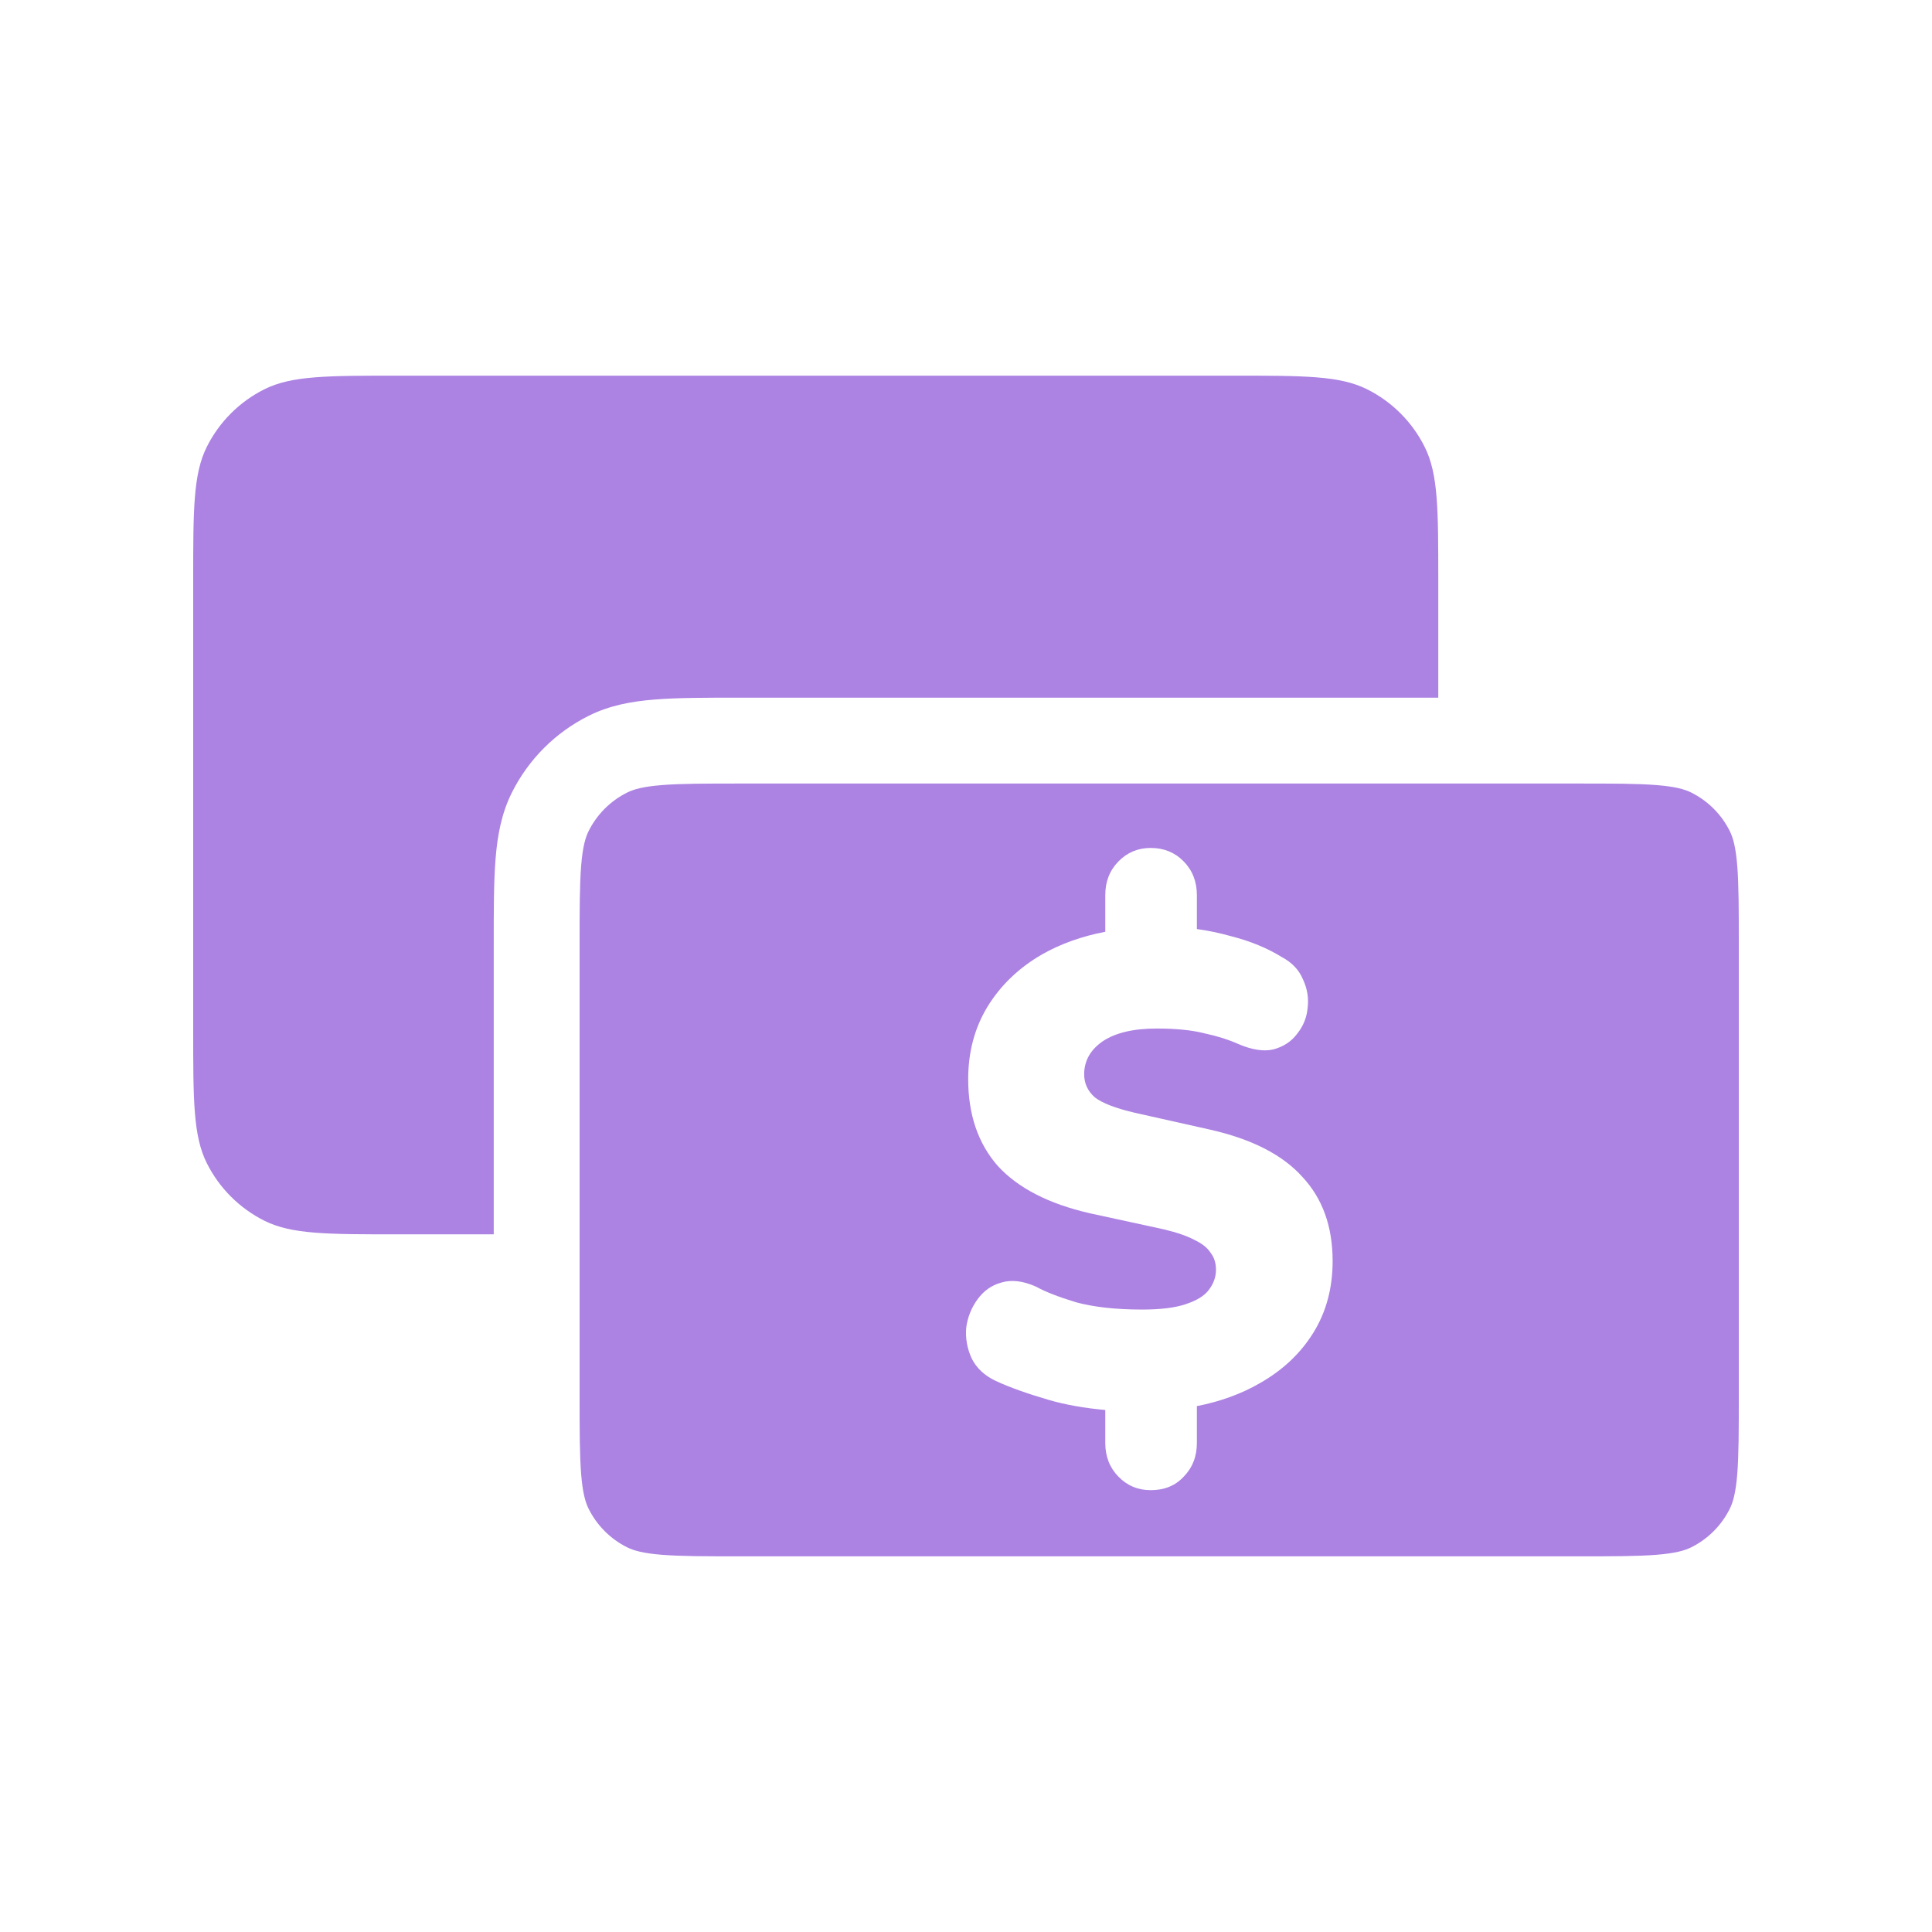 <svg width="90" height="90" viewBox="0 0 90 90" fill="none" xmlns="http://www.w3.org/2000/svg">
<path fill-rule="evenodd" clip-rule="evenodd" d="M9.633 20.818C9 22.084 9 23.736 9 27.04V47.96C9 51.264 9 52.916 9.633 54.182C10.213 55.344 11.156 56.286 12.318 56.867C13.584 57.5 15.236 57.5 18.54 57.5H23V43.959C23 42.376 23 41.07 23.085 40.005C23.174 38.899 23.365 37.882 23.844 36.924C24.618 35.374 25.875 34.118 27.424 33.344C28.382 32.865 29.399 32.674 30.505 32.586C31.57 32.5 32.876 32.5 34.459 32.5H67V27.04C67 23.736 67 22.084 66.367 20.818C65.787 19.656 64.844 18.713 63.682 18.133C62.416 17.5 60.764 17.5 57.46 17.5H18.54C15.236 17.5 13.584 17.5 12.318 18.133C11.156 18.713 10.213 19.656 9.633 20.818Z" fill="#AC82E3"/>
<path fill-rule="evenodd" clip-rule="evenodd" d="M30.825 36.573C29.962 36.642 29.52 36.768 29.212 36.922C28.437 37.309 27.809 37.937 27.422 38.712C27.268 39.02 27.142 39.462 27.073 40.325C27.002 41.211 27 42.356 27 44.04V64.96C27 66.644 27.002 67.789 27.073 68.675C27.142 69.537 27.268 69.98 27.422 70.288C27.809 71.063 28.437 71.691 29.212 72.078C29.52 72.232 29.962 72.358 30.825 72.427C31.711 72.499 32.856 72.5 34.54 72.5H73.46C75.144 72.5 76.289 72.499 77.175 72.427C78.037 72.358 78.48 72.232 78.788 72.078C79.563 71.691 80.191 71.063 80.578 70.288C80.732 69.98 80.858 69.537 80.927 68.675C80.999 67.789 81 66.644 81 64.96V44.04C81 42.356 80.999 41.211 80.927 40.325C80.858 39.462 80.732 39.02 80.578 38.712C80.191 37.937 79.563 37.309 78.788 36.922C78.48 36.768 78.037 36.642 77.175 36.573C76.289 36.502 75.144 36.5 73.46 36.5H34.54C32.856 36.5 31.711 36.502 30.825 36.573ZM52.102 68.79C52.511 69.209 53.012 69.418 53.606 69.418C54.24 69.418 54.752 69.209 55.141 68.79C55.55 68.371 55.755 67.848 55.755 67.22V65.503C56.856 65.287 57.839 64.928 58.702 64.426C59.766 63.819 60.595 63.035 61.188 62.072C61.782 61.109 62.079 60 62.079 58.744C62.079 57.133 61.608 55.825 60.666 54.82C59.746 53.794 58.313 53.062 56.369 52.622L52.869 51.838C51.969 51.628 51.344 51.388 50.996 51.115C50.669 50.822 50.505 50.467 50.505 50.048C50.505 49.42 50.792 48.907 51.365 48.51C51.958 48.112 52.797 47.913 53.882 47.913C54.783 47.913 55.519 47.987 56.092 48.133C56.686 48.259 57.218 48.426 57.689 48.635C58.323 48.907 58.865 48.991 59.316 48.887C59.786 48.761 60.155 48.52 60.421 48.164C60.707 47.809 60.871 47.411 60.912 46.972C60.974 46.511 60.902 46.061 60.697 45.622C60.513 45.182 60.186 44.837 59.715 44.586C59.039 44.167 58.252 43.843 57.351 43.612C56.796 43.458 56.264 43.346 55.755 43.279V41.697C55.755 41.07 55.55 40.546 55.141 40.128C54.731 39.709 54.22 39.5 53.606 39.5C53.012 39.5 52.511 39.709 52.102 40.128C51.692 40.546 51.488 41.07 51.488 41.697V43.406C50.392 43.615 49.409 43.967 48.541 44.46C47.456 45.088 46.607 45.904 45.993 46.909C45.399 47.892 45.102 49.012 45.102 50.268C45.102 51.921 45.563 53.271 46.484 54.318C47.425 55.343 48.848 56.076 50.751 56.515L54.22 57.269C54.834 57.415 55.315 57.583 55.663 57.771C56.011 57.938 56.256 58.137 56.399 58.367C56.563 58.577 56.645 58.838 56.645 59.152C56.645 59.487 56.532 59.801 56.307 60.094C56.103 60.366 55.745 60.586 55.233 60.753C54.742 60.921 54.066 61.004 53.207 61.004C51.979 61.004 50.945 60.889 50.106 60.659C49.288 60.408 48.674 60.167 48.264 59.937C47.65 59.665 47.108 59.602 46.637 59.749C46.187 59.874 45.819 60.136 45.532 60.533C45.246 60.931 45.072 61.371 45.01 61.852C44.969 62.333 45.051 62.804 45.256 63.265C45.481 63.725 45.86 64.081 46.392 64.332C47.026 64.625 47.845 64.918 48.848 65.211C49.619 65.436 50.499 65.594 51.488 65.683V67.22C51.488 67.848 51.692 68.371 52.102 68.79Z" fill="#AC82E3"/>
</svg>
